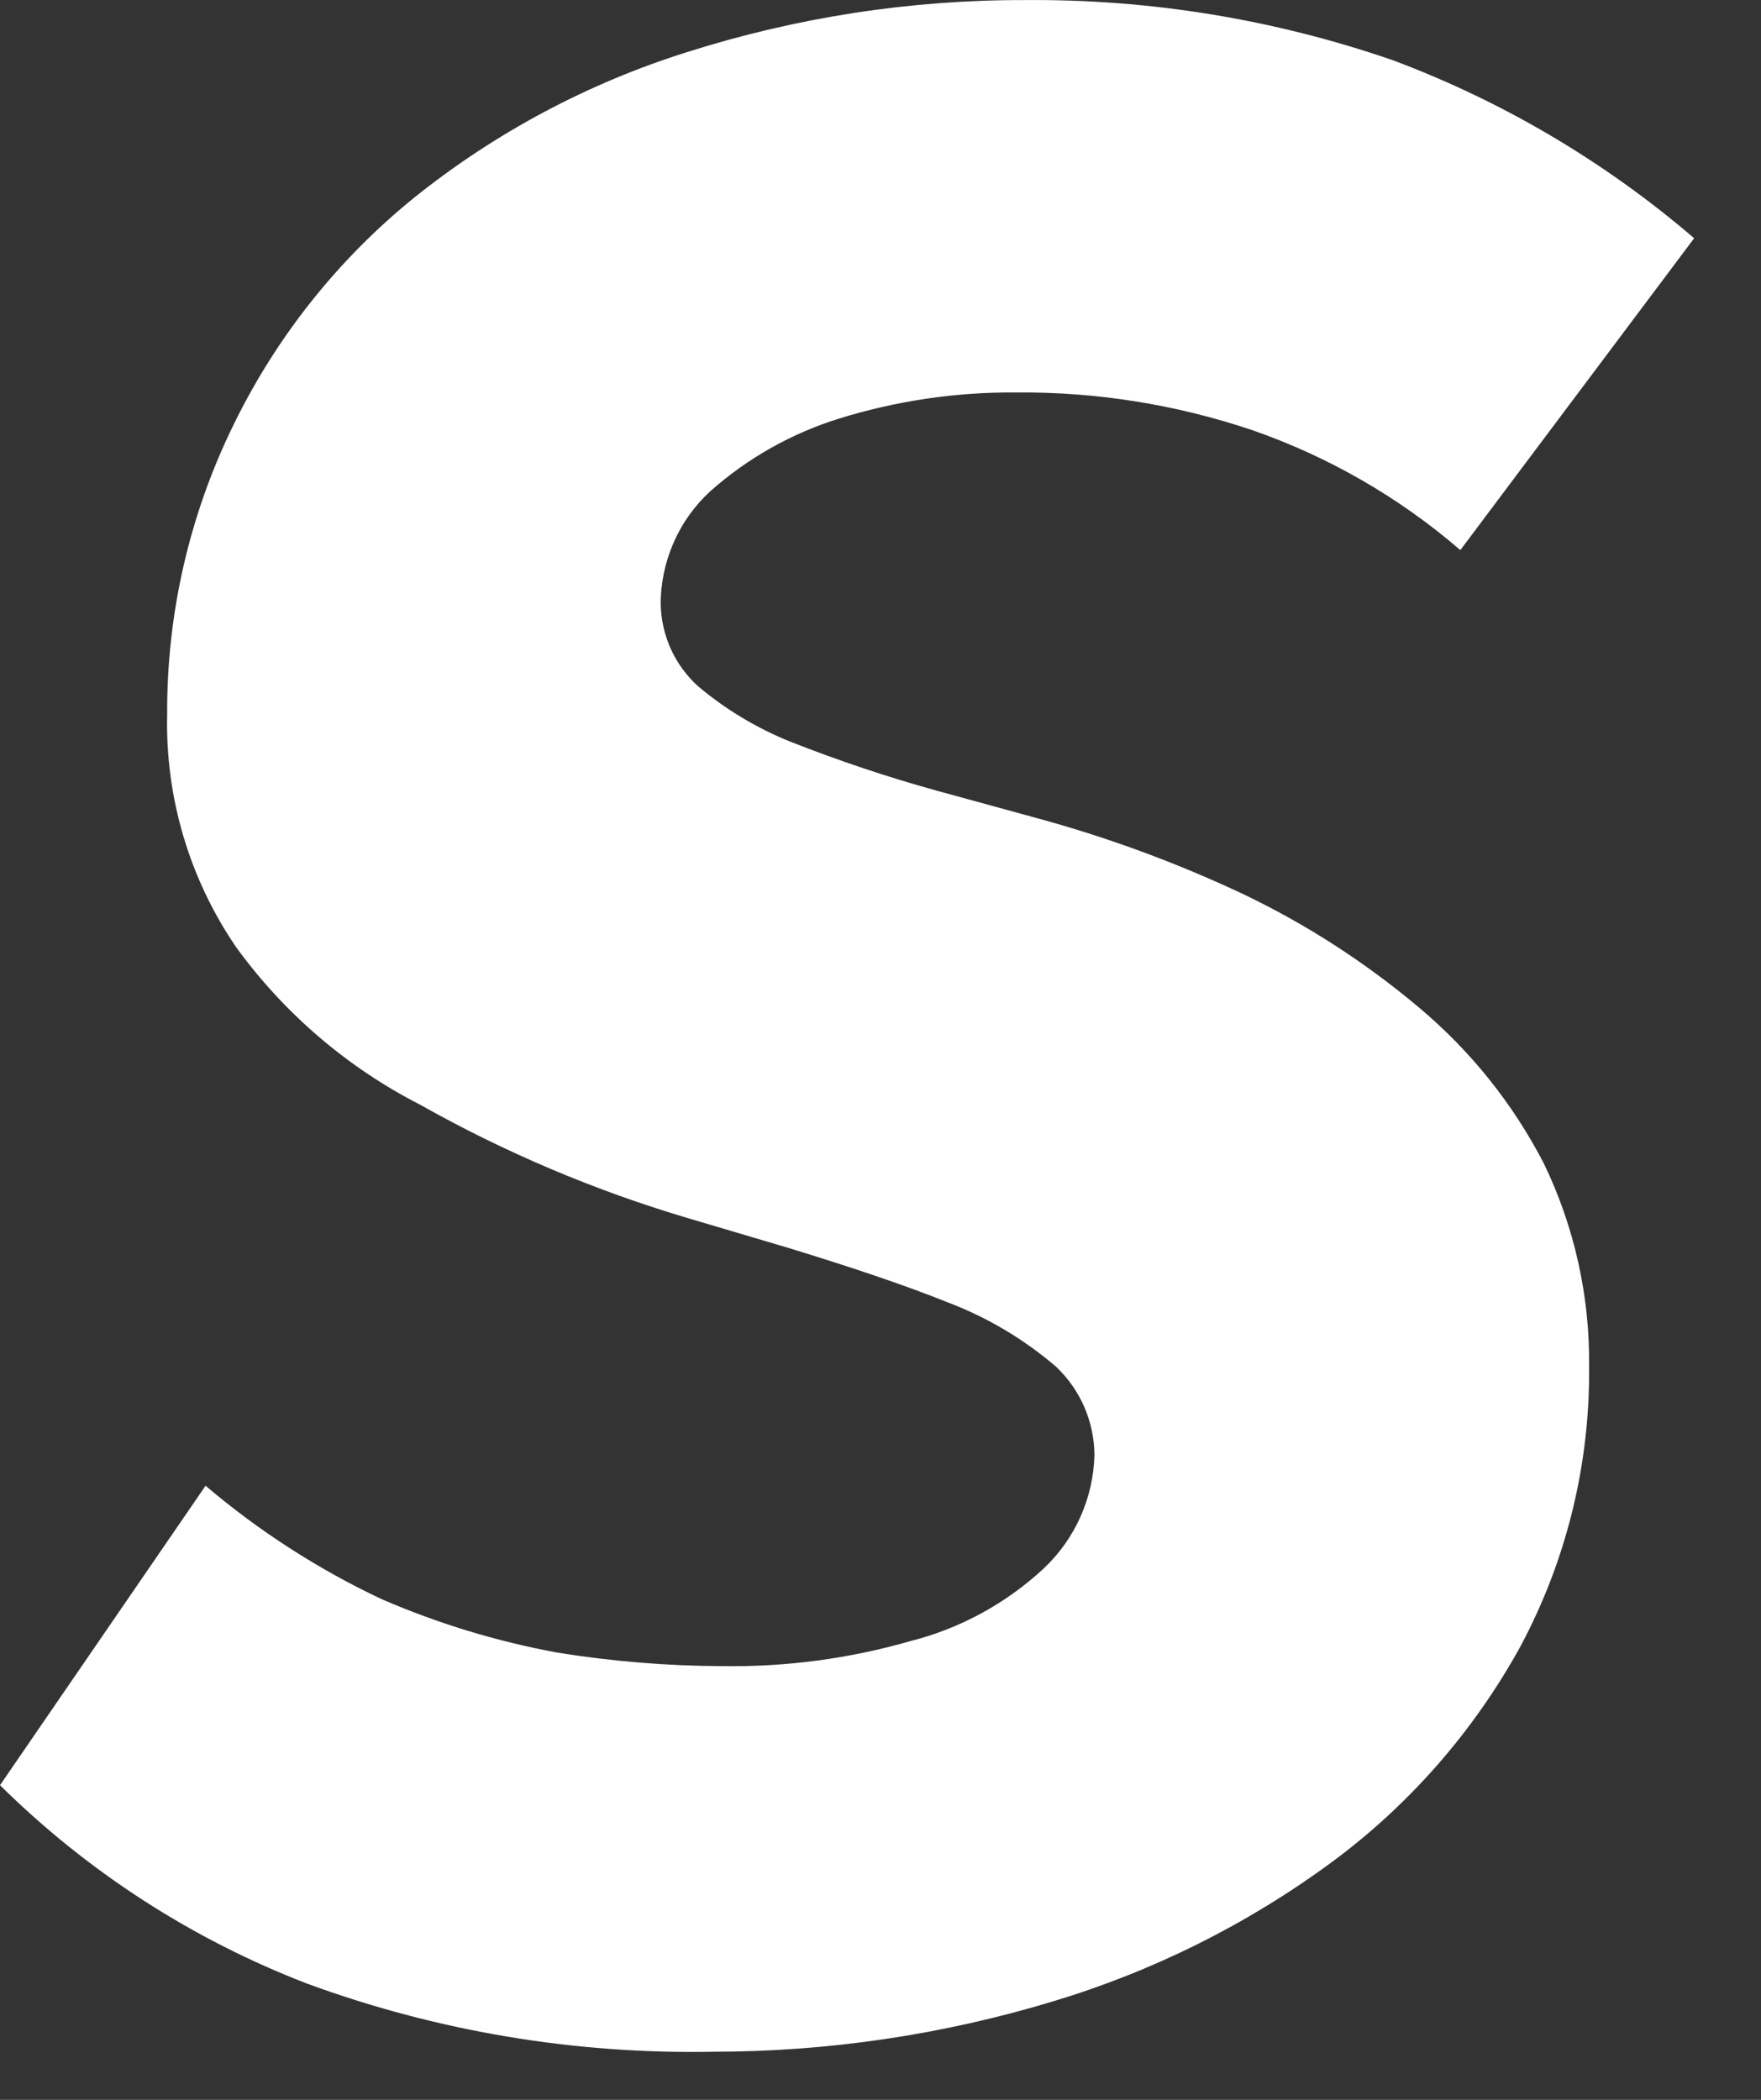 <?xml version="1.0" encoding="UTF-8"?> <svg xmlns="http://www.w3.org/2000/svg" width="26" height="31" viewBox="0 0 26 31" fill="none"><rect x="0" y="0" width="26" height="31" fill="#333333" stroke="none"/><path d="M4.536 29.285C2.839 28.632 1.295 27.635 0 26.355L3.035 21.934C3.825 22.605 4.7 23.168 5.636 23.609C6.466 23.968 7.333 24.232 8.221 24.396C9.026 24.526 9.84 24.594 10.656 24.597C11.597 24.612 12.535 24.488 13.44 24.228C14.175 24.042 14.852 23.673 15.408 23.157C15.637 22.942 15.822 22.683 15.951 22.395C16.08 22.108 16.15 21.797 16.159 21.482C16.157 21.238 16.106 20.995 16.009 20.771C15.911 20.547 15.769 20.344 15.591 20.176C15.126 19.777 14.596 19.46 14.024 19.239C13.357 18.971 12.557 18.703 11.623 18.418L10.155 17.983C8.78 17.575 7.454 17.014 6.203 16.309C5.127 15.759 4.196 14.961 3.485 13.981C2.796 12.973 2.44 11.772 2.468 10.549C2.46 9.063 2.797 7.595 3.452 6.263C4.087 4.964 4.998 3.821 6.12 2.914C7.316 1.956 8.679 1.23 10.139 0.771C11.757 0.256 13.444 -0.004 15.141 0.001C16.985 -0.014 18.817 0.286 20.561 0.888C22.187 1.496 23.694 2.386 25.013 3.517L21.561 8.121C20.654 7.339 19.607 6.737 18.476 6.346C17.358 5.971 16.186 5.784 15.008 5.794C14.121 5.786 13.238 5.916 12.39 6.179C11.688 6.397 11.04 6.762 10.489 7.25C10.257 7.463 10.072 7.721 9.946 8.01C9.819 8.298 9.754 8.61 9.755 8.925C9.76 9.153 9.812 9.377 9.906 9.585C10.001 9.792 10.137 9.978 10.305 10.13C10.715 10.475 11.176 10.752 11.673 10.951C12.377 11.228 13.095 11.469 13.824 11.671L15.291 12.073C16.339 12.357 17.36 12.732 18.343 13.194C19.277 13.639 20.151 14.202 20.944 14.869C21.708 15.508 22.338 16.293 22.795 17.179C23.246 18.113 23.474 19.139 23.462 20.176C23.476 21.619 23.126 23.042 22.445 24.312C21.756 25.562 20.806 26.647 19.66 27.493C18.41 28.413 17.011 29.109 15.525 29.553C13.902 30.042 12.217 30.29 10.522 30.29C8.482 30.328 6.452 29.988 4.536 29.285Z" fill="white"></path></svg> 